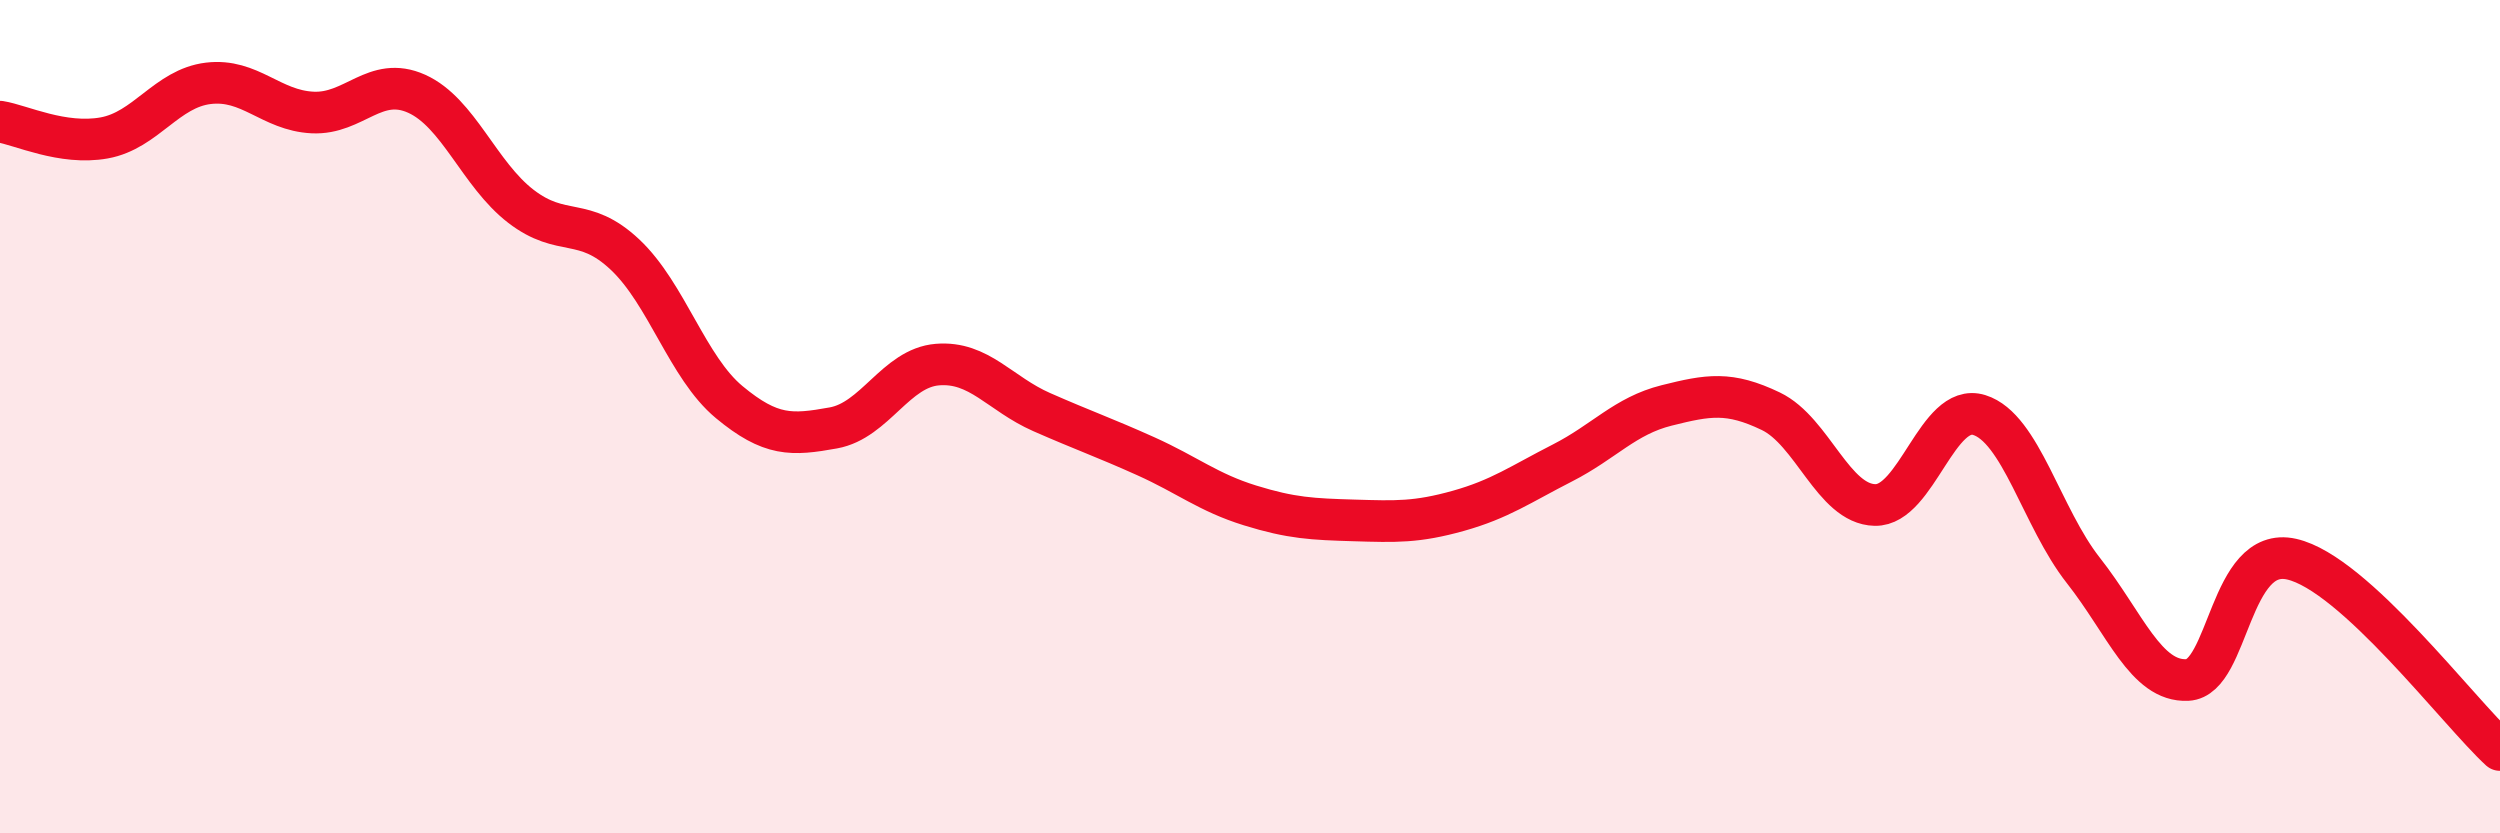
    <svg width="60" height="20" viewBox="0 0 60 20" xmlns="http://www.w3.org/2000/svg">
      <path
        d="M 0,2.92 C 0.5,3 1.5,3.49 2.5,3.31 C 3.5,3.13 4,2.12 5,2 C 6,1.88 6.5,2.65 7.5,2.7 C 8.5,2.75 9,1.8 10,2.25 C 11,2.7 11.5,4.18 12.5,4.95 C 13.5,5.72 14,5.17 15,6.11 C 16,7.05 16.5,8.82 17.5,9.65 C 18.5,10.48 19,10.45 20,10.27 C 21,10.09 21.5,8.83 22.5,8.75 C 23.5,8.67 24,9.45 25,9.89 C 26,10.33 26.5,10.5 27.5,10.95 C 28.5,11.4 29,11.82 30,12.13 C 31,12.44 31.5,12.46 32.5,12.49 C 33.5,12.52 34,12.54 35,12.26 C 36,11.98 36.5,11.62 37.5,11.11 C 38.5,10.6 39,9.98 40,9.73 C 41,9.48 41.5,9.39 42.5,9.87 C 43.5,10.35 44,12.1 45,12.12 C 46,12.14 46.5,9.65 47.5,9.96 C 48.5,10.27 49,12.42 50,13.69 C 51,14.96 51.5,16.37 52.5,16.32 C 53.5,16.27 53.5,13.08 55,13.42 C 56.5,13.76 59,17.08 60,18L60 20L0 20Z"
        fill="#EB0A25"
        opacity="0.1"
        stroke-linecap="round"
        stroke-linejoin="round"
      />
      <path
        d="M 0,2.92 C 0.5,3 1.5,3.49 2.5,3.31 C 3.5,3.13 4,2.12 5,2 C 6,1.88 6.5,2.65 7.5,2.7 C 8.5,2.75 9,1.8 10,2.25 C 11,2.7 11.5,4.18 12.5,4.95 C 13.5,5.72 14,5.17 15,6.11 C 16,7.05 16.5,8.82 17.5,9.65 C 18.5,10.48 19,10.45 20,10.27 C 21,10.09 21.5,8.83 22.5,8.75 C 23.5,8.67 24,9.45 25,9.89 C 26,10.33 26.5,10.5 27.5,10.95 C 28.5,11.4 29,11.82 30,12.13 C 31,12.44 31.5,12.46 32.5,12.49 C 33.5,12.52 34,12.54 35,12.26 C 36,11.98 36.5,11.62 37.5,11.11 C 38.5,10.6 39,9.98 40,9.73 C 41,9.48 41.5,9.39 42.5,9.87 C 43.5,10.35 44,12.1 45,12.12 C 46,12.14 46.5,9.65 47.5,9.96 C 48.5,10.27 49,12.42 50,13.69 C 51,14.96 51.5,16.37 52.5,16.32 C 53.5,16.27 53.5,13.08 55,13.42 C 56.5,13.76 59,17.08 60,18"
        stroke="#EB0A25"
        stroke-width="1"
        fill="none"
        stroke-linecap="round"
        stroke-linejoin="round"
      />
    </svg>
  